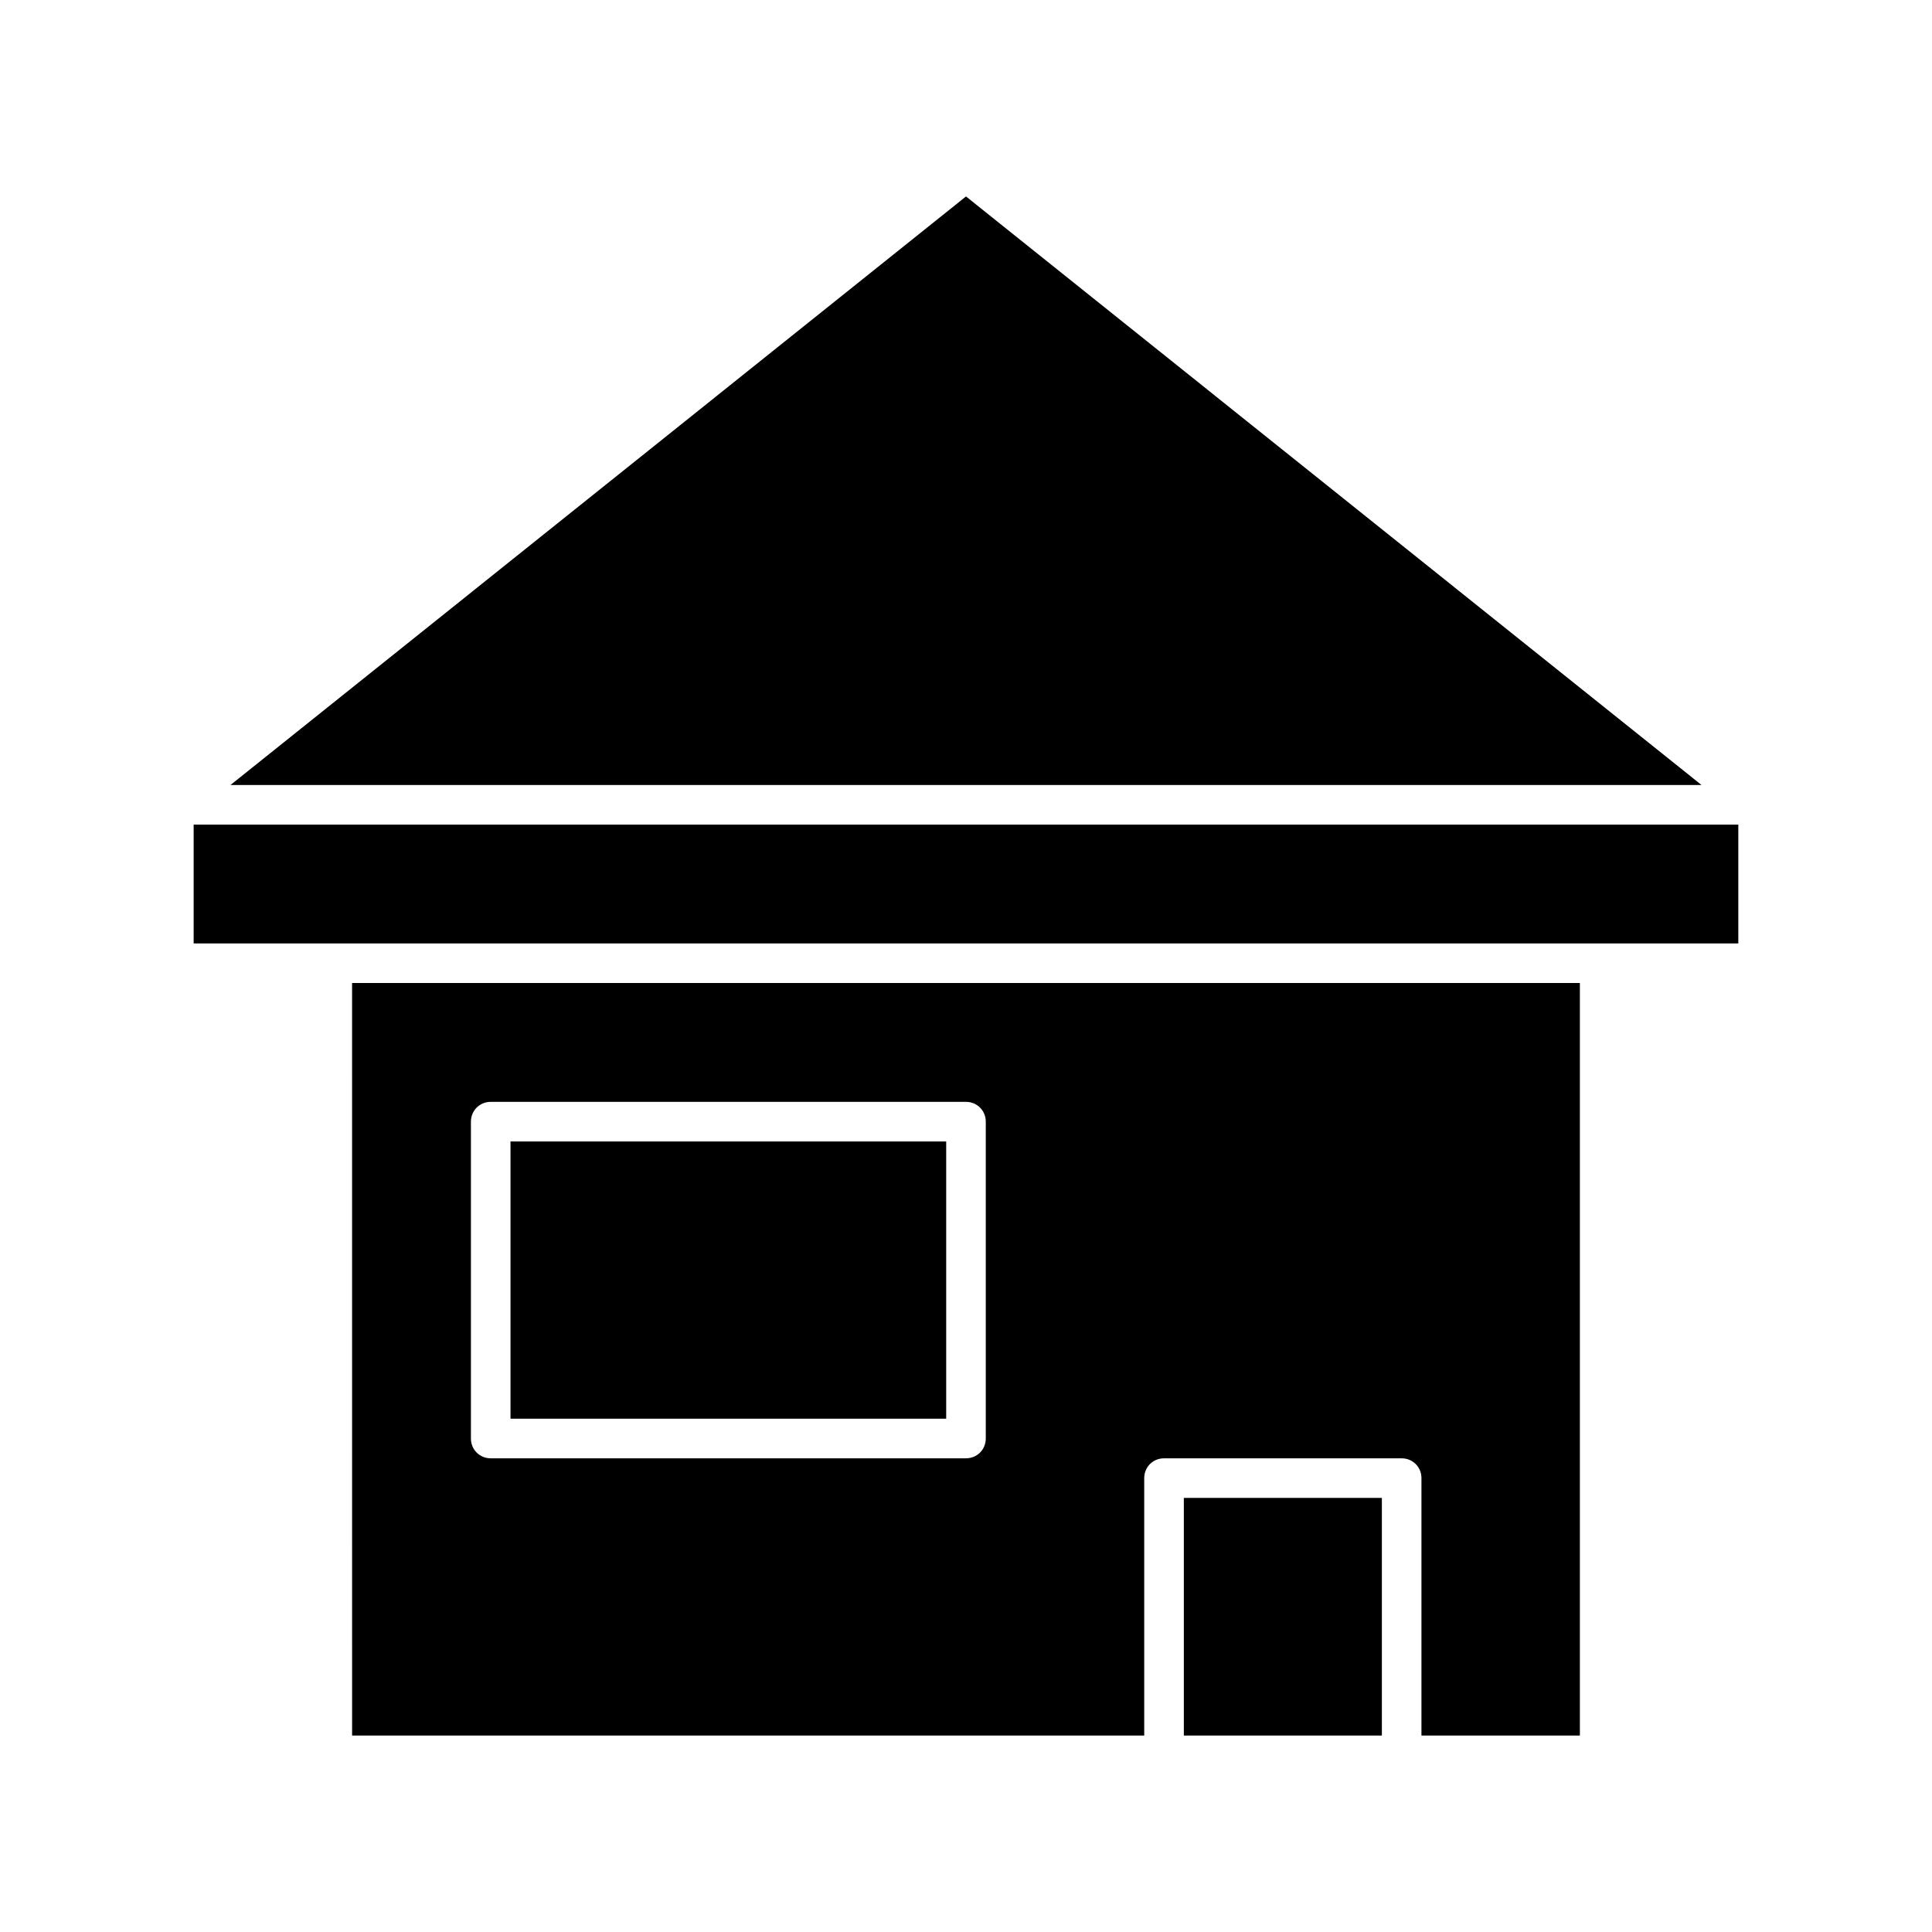 <?xml version="1.0" encoding="UTF-8"?>
<!-- Uploaded to: ICON Repo, www.svgrepo.com, Generator: ICON Repo Mixer Tools -->
<svg fill="#000000" width="800px" height="800px" version="1.1" viewBox="144 144 512 512" xmlns="http://www.w3.org/2000/svg">
 <g>
  <path d="m400 196.06-194.91 155.97h389.82z"/>
  <path d="m457.73 540.96h52.48v62.977h-52.48z"/>
  <path d="m279.29 446.5h115.46v73.473h-115.46z"/>
  <path d="m195.32 394.02h409.35v-31.488h-409.35z"/>
  <path d="m237.31 603.94h209.92v-68.223c0-2.938 2.309-5.246 5.246-5.246h62.977c2.938 0 5.246 2.309 5.246 5.246v68.223h41.984v-199.43h-325.38zm31.488-162.69c0-2.938 2.309-5.246 5.246-5.246h125.95c2.938 0 5.246 2.309 5.246 5.246v83.969c0 2.938-2.309 5.246-5.246 5.246l-125.95 0.004c-2.938 0-5.246-2.309-5.246-5.246z"/>
 </g>
</svg>